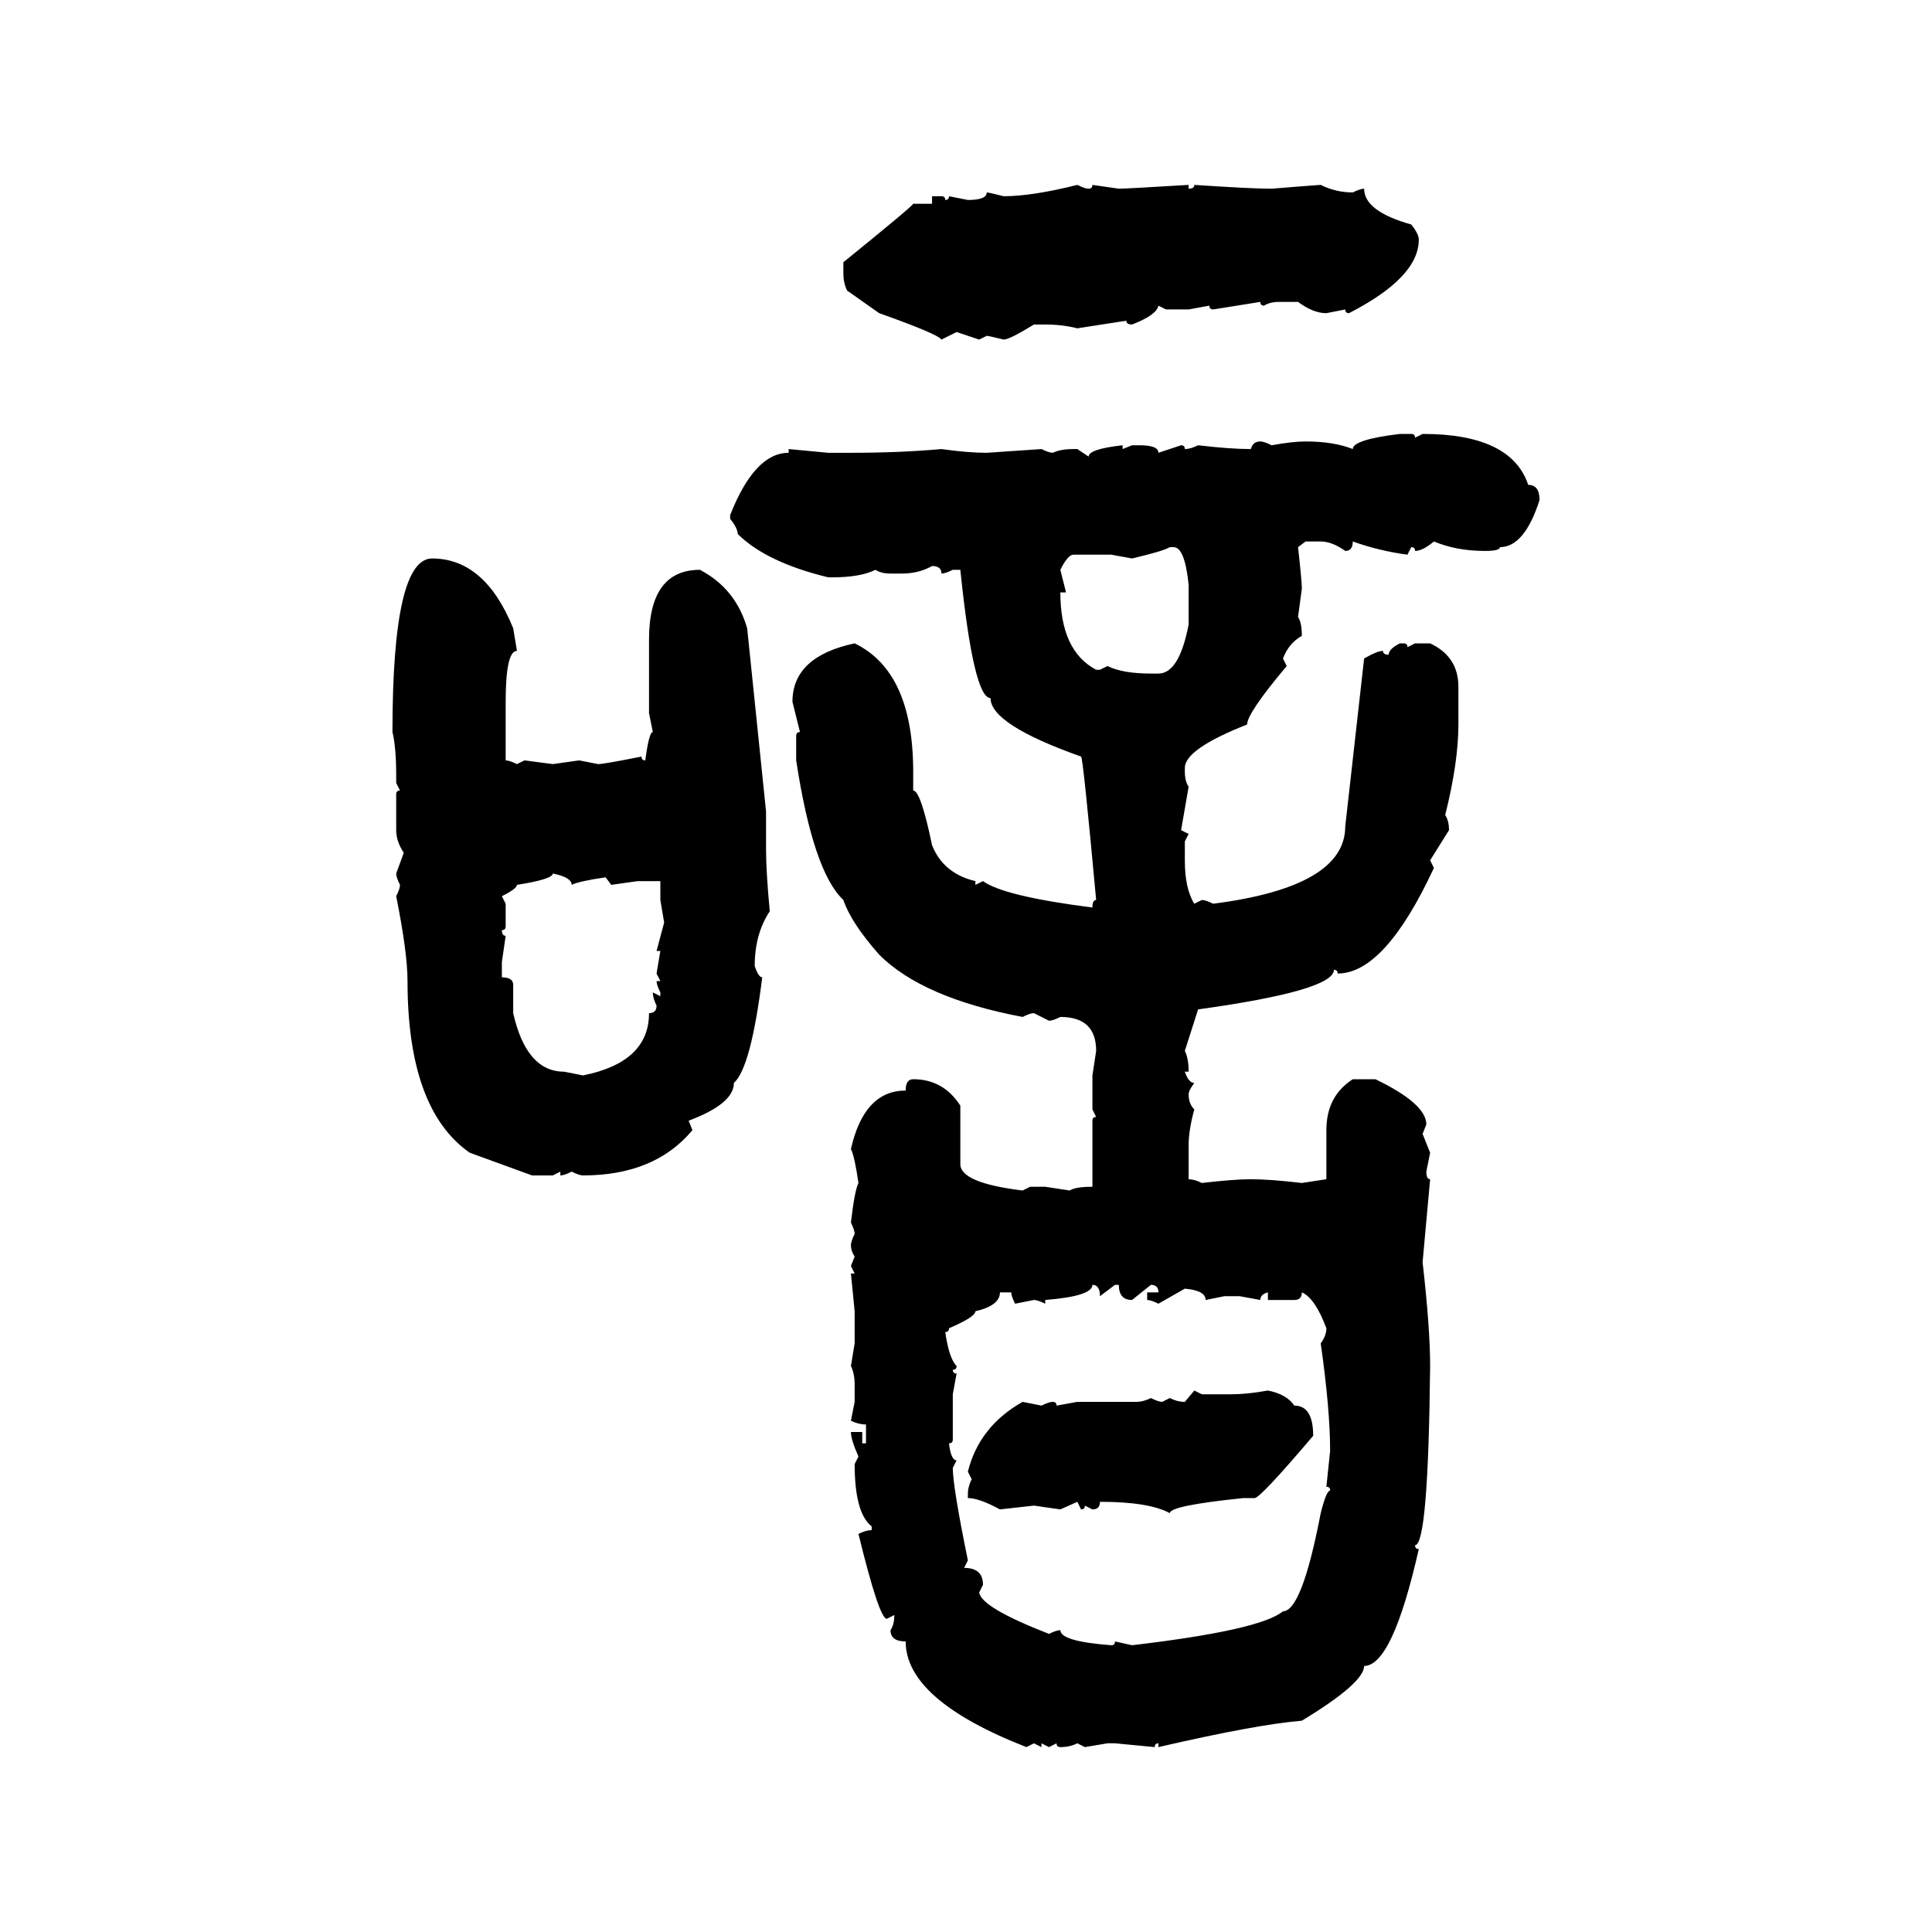 <svg xmlns="http://www.w3.org/2000/svg" xmlns:xlink="http://www.w3.org/1999/xlink" width="300" height="300"><path d="M167.29 28.71L167.29 28.71Q168.46 29.30 169.04 29.30L169.04 29.30Q169.63 29.30 169.63 28.71L169.63 28.71L173.73 29.30Q174.90 29.30 184.57 28.71L184.57 28.71L184.57 29.30Q185.45 29.30 185.45 28.71L185.45 28.71Q194.24 29.30 197.46 29.30L197.46 29.30Q204.79 28.71 205.08 28.71L205.08 28.71Q207.42 29.88 210.06 29.88L210.06 29.88Q211.23 29.30 211.82 29.30L211.82 29.30Q211.82 32.81 219.14 34.86L219.14 34.86Q220.31 36.33 220.31 37.21L220.31 37.21Q220.31 43.07 209.47 48.63L209.47 48.63Q208.89 48.63 208.89 48.05L208.89 48.05L205.96 48.63Q203.91 48.63 201.56 46.88L201.56 46.88L198.63 46.88Q197.17 46.88 196.29 47.46L196.29 47.46Q195.70 47.46 195.70 46.88L195.70 46.88L188.38 48.05Q187.79 48.05 187.79 47.46L187.79 47.46L184.57 48.05L181.05 48.05L179.88 47.46Q179.59 48.93 175.78 50.39L175.78 50.39Q174.90 50.39 174.90 49.80L174.90 49.80L167.29 50.98Q164.94 50.39 162.30 50.39L162.30 50.39L160.55 50.39Q156.74 52.73 155.86 52.73L155.86 52.73Q153.52 52.15 153.22 52.15L153.22 52.15L152.05 52.73L148.54 51.56L146.19 52.73Q145.61 51.86 136.52 48.63L136.52 48.63L131.54 45.12Q130.96 43.95 130.96 42.48L130.96 42.48L130.96 40.72Q141.80 31.93 141.80 31.64L141.80 31.64L144.73 31.64L144.73 30.47L146.19 30.47Q146.78 30.47 146.78 31.05L146.78 31.05Q147.36 31.05 147.36 30.47L147.36 30.47L150.29 31.05Q153.22 31.05 153.22 29.88L153.22 29.88Q153.52 29.88 155.86 30.47L155.86 30.47Q160.25 30.47 167.29 28.71ZM217.38 67.38L217.38 67.38L219.14 67.38Q219.73 67.38 219.73 67.97L219.73 67.97L220.90 67.38Q234.67 67.38 237.30 75.29L237.30 75.29Q239.06 75.29 239.06 77.64L239.06 77.64Q236.72 84.96 232.91 84.96L232.91 84.96Q232.91 85.55 230.57 85.55L230.57 85.55Q226.17 85.55 222.66 84.08L222.66 84.08Q220.90 85.55 219.73 85.55L219.73 85.55Q219.73 84.96 219.14 84.96L219.14 84.96L218.55 86.13Q214.16 85.55 210.06 84.08L210.06 84.08Q210.06 85.55 208.89 85.55L208.89 85.55Q206.84 84.08 205.08 84.08L205.08 84.08L202.73 84.08L201.56 84.96Q202.15 90.23 202.15 91.41L202.15 91.41L201.56 95.80Q202.15 96.68 202.15 98.73L202.15 98.73Q200.10 99.90 199.22 102.25L199.22 102.25L199.80 103.42Q193.65 110.74 193.65 112.50L193.65 112.50Q183.98 116.31 183.98 119.24L183.98 119.24L183.98 119.82Q183.98 121.29 184.57 122.17L184.57 122.17L183.40 128.91L184.57 129.49L183.98 130.66L183.98 133.59Q183.98 137.99 185.45 140.33L185.45 140.33L186.62 139.75Q187.21 139.75 188.38 140.33L188.38 140.33Q208.89 137.70 208.89 128.32L208.89 128.32L211.82 102.25Q213.87 101.07 214.75 101.07L214.75 101.07Q214.75 101.66 215.63 101.66L215.63 101.66Q215.63 100.78 217.38 99.90L217.38 99.90L217.97 99.90Q218.55 99.90 218.55 100.49L218.55 100.49L219.73 99.90L222.07 99.90Q226.46 101.95 226.46 106.64L226.46 106.64L226.46 112.50Q226.46 118.36 224.41 126.56L224.41 126.56Q225 127.44 225 128.91L225 128.91L222.07 133.59L222.66 134.77Q215.04 151.17 207.71 151.17L207.71 151.17Q207.71 150.59 207.13 150.59L207.13 150.59Q207.13 153.81 186.04 156.74L186.04 156.74L183.98 163.18Q184.57 164.36 184.57 166.41L184.57 166.41L183.98 166.41Q184.57 168.16 185.45 168.16L185.45 168.16Q184.57 169.34 184.57 169.92L184.57 169.92Q184.57 171.39 185.45 172.27L185.45 172.27Q184.57 175.49 184.57 177.83L184.57 177.83L184.57 183.11Q185.45 183.11 186.62 183.69L186.62 183.69Q191.60 183.11 194.24 183.11L194.24 183.11Q197.17 183.11 202.15 183.69L202.15 183.69L205.96 183.11L205.96 175.49Q205.96 170.21 210.06 167.58L210.06 167.58L213.57 167.58Q221.48 171.39 221.48 174.61L221.48 174.61L220.90 176.07L222.07 179.00L221.48 181.93Q221.48 183.11 222.07 183.11L222.07 183.11L220.90 196.00Q222.07 206.25 222.07 212.11L222.07 212.11Q221.78 239.94 219.73 239.94L219.73 239.94Q219.73 240.53 220.31 240.53L220.31 240.53Q216.21 258.69 211.82 258.69L211.82 258.69Q211.82 261.33 202.15 267.19L202.15 267.19Q195.12 267.77 179.88 271.29L179.88 271.29L179.88 270.70Q179.30 270.70 179.30 271.29L179.30 271.29L173.14 270.70L171.97 270.70L168.46 271.29L167.29 270.70Q166.11 271.29 164.65 271.29L164.65 271.29Q164.06 271.29 164.06 270.70L164.06 270.70L162.89 271.29L161.72 270.70L161.72 271.29L160.55 270.70L159.38 271.29Q140.63 263.96 140.63 254.88L140.63 254.88Q138.28 254.88 138.28 253.13L138.28 253.13Q138.87 252.25 138.87 250.78L138.87 250.78L137.70 251.37Q136.52 251.37 133.30 238.18L133.30 238.18Q134.47 237.60 135.35 237.60L135.35 237.60L135.35 237.01Q132.71 234.96 132.71 227.34L132.71 227.34L133.30 226.17Q132.13 223.54 132.13 222.36L132.13 222.36L133.89 222.36L133.89 224.12L134.47 224.12L134.47 221.19Q133.30 221.19 132.13 220.61L132.13 220.61L132.71 217.68L132.71 215.04Q132.71 213.28 132.13 212.11L132.13 212.11L132.71 208.59L132.71 203.61L132.13 197.75L132.71 197.75L132.13 196.58L132.71 195.12Q132.13 194.24 132.13 193.36L132.13 193.36Q132.13 192.77 132.71 191.60L132.71 191.60Q132.71 191.02 132.13 189.84L132.13 189.84Q132.71 184.86 133.30 183.69L133.30 183.69Q132.71 179.59 132.13 178.42L132.13 178.42Q134.18 169.34 140.63 169.34L140.63 169.34Q140.63 167.58 141.80 167.58L141.80 167.58Q146.48 167.58 149.12 171.68L149.12 171.68L149.12 180.76Q149.12 183.69 158.79 184.86L158.79 184.86L159.96 184.28L162.30 184.28L166.11 184.86Q166.99 184.28 169.63 184.28L169.63 184.28L169.63 174.02Q169.63 173.44 170.21 173.44L170.21 173.44L169.63 172.27L169.63 166.99L170.21 163.18Q170.21 157.91 164.65 157.91L164.65 157.91Q163.48 158.50 162.89 158.50L162.89 158.50L160.55 157.32Q159.96 157.32 158.79 157.91L158.79 157.91Q143.26 154.98 136.52 148.24L136.52 148.24Q132.13 143.26 130.96 139.75L130.96 139.75Q126.27 135.35 123.63 118.07L123.63 118.07L123.63 114.26Q123.63 113.67 124.22 113.67L124.22 113.67L123.05 108.98Q123.05 101.95 132.71 99.90L132.71 99.90Q141.80 104.30 141.80 119.82L141.80 119.82L141.80 122.75Q142.97 122.75 144.73 131.25L144.73 131.25Q146.48 135.64 151.46 136.82L151.46 136.82L151.46 137.40L152.64 136.82Q155.86 139.16 169.63 140.92L169.63 140.92Q169.63 139.75 170.21 139.75L170.21 139.75Q168.16 117.48 167.87 117.48L167.87 117.48Q153.81 112.50 153.81 108.40L153.81 108.40Q151.17 108.40 149.12 88.48L149.12 88.48L147.95 88.48Q146.78 89.06 146.19 89.06L146.19 89.06Q146.19 87.89 144.73 87.89L144.73 87.89Q142.68 89.06 140.04 89.06L140.04 89.06L138.28 89.06Q136.82 89.06 135.94 88.48L135.94 88.48Q133.59 89.65 129.20 89.65L129.20 89.65L128.61 89.65Q118.95 87.30 114.55 82.91L114.55 82.91Q114.55 82.03 113.38 80.57L113.38 80.57L113.38 79.98Q117.19 70.31 122.46 70.31L122.46 70.31L122.46 69.73L128.61 70.31L132.13 70.31Q139.75 70.31 146.19 69.73L146.19 69.73Q150.29 70.31 153.22 70.31L153.22 70.31L161.72 69.73Q162.89 70.31 163.48 70.31L163.48 70.31Q164.65 69.73 166.70 69.73L166.70 69.73L167.29 69.73L169.04 70.90Q169.04 69.73 174.32 69.14L174.32 69.14L174.32 69.73L175.78 69.14L176.95 69.14Q179.88 69.14 179.88 70.31L179.88 70.31L183.40 69.14Q183.98 69.14 183.98 69.73L183.98 69.73Q184.86 69.73 186.04 69.14L186.04 69.14Q191.02 69.73 194.24 69.73L194.24 69.73Q194.53 68.55 195.70 68.55L195.70 68.55Q196.29 68.55 197.46 69.14L197.46 69.14Q200.68 68.55 202.73 68.55L202.73 68.55Q207.13 68.55 210.06 69.73L210.06 69.73Q210.06 68.26 217.38 67.38ZM175.78 86.72L175.78 86.72L172.56 86.13L166.70 86.13Q165.82 86.13 164.65 88.48L164.65 88.48L165.53 91.99L164.65 91.99Q164.65 101.07 170.21 104.00L170.21 104.00L170.80 104.00L171.97 103.42Q174.32 104.59 178.71 104.59L178.71 104.59L179.88 104.59Q183.11 104.59 184.57 96.97L184.57 96.97L184.57 90.82Q183.98 84.96 182.23 84.96L182.23 84.96L181.64 84.96Q180.76 85.55 175.78 86.72ZM67.09 86.72L67.09 86.72Q75.29 86.72 79.69 97.56L79.69 97.56L80.27 101.07Q78.52 101.07 78.52 108.98L78.52 108.98L78.52 118.07Q79.10 118.07 80.27 118.65L80.27 118.65L81.45 118.07L85.84 118.65L89.94 118.07L92.87 118.65Q93.75 118.65 99.61 117.48L99.61 117.48Q99.61 118.07 100.20 118.07L100.20 118.07Q100.78 113.67 101.37 113.67L101.37 113.67L100.78 110.74L100.78 99.32Q100.78 88.48 108.69 88.48L108.69 88.48Q114.26 91.41 116.02 97.56L116.02 97.56L118.95 125.98L118.95 131.84Q118.95 135.35 119.53 141.50L119.53 141.50Q117.19 145.02 117.19 150L117.19 150Q117.77 151.76 118.36 151.76L118.36 151.76Q116.60 165.82 113.96 168.16L113.96 168.16Q113.96 171.39 106.93 174.02L106.93 174.02L107.52 175.49Q101.66 182.52 90.53 182.52L90.53 182.52Q89.94 182.52 88.77 181.93L88.77 181.93Q87.60 182.52 87.01 182.52L87.01 182.52L87.01 181.93L85.84 182.52L82.62 182.52L72.95 179.00Q63.28 172.27 63.28 152.34L63.28 152.34Q63.28 147.95 61.52 139.16L61.52 139.16Q62.11 137.99 62.11 137.40L62.11 137.40Q61.52 136.23 61.52 135.64L61.52 135.64L62.70 132.42Q61.52 130.66 61.52 128.91L61.52 128.91L61.52 123.34Q61.52 122.75 62.11 122.75L62.11 122.75L61.52 121.58L61.52 120.41Q61.52 116.02 60.94 113.67L60.94 113.67Q60.94 86.72 67.09 86.72ZM85.84 135.64L85.84 135.64Q85.84 136.52 80.27 137.40L80.27 137.40Q80.27 137.99 77.93 139.16L77.93 139.16L78.52 140.33L78.52 143.85Q78.52 144.43 77.93 144.43L77.93 144.43Q77.93 145.31 78.52 145.31L78.52 145.31L77.93 149.41L77.93 151.76Q79.69 151.76 79.69 152.93L79.69 152.93L79.69 157.32Q81.74 166.41 87.60 166.41L87.60 166.41L90.53 166.99Q100.78 164.94 100.78 157.32L100.78 157.32Q101.95 157.32 101.95 156.15L101.95 156.15Q101.37 154.98 101.37 154.10L101.37 154.10L102.54 154.69L102.54 154.10Q101.95 152.93 101.95 152.34L101.95 152.34L102.54 152.34L101.95 151.17L102.54 147.66L101.95 147.66L103.13 143.26L102.54 139.75L102.54 136.82L99.02 136.82L94.92 137.40L94.04 136.23Q89.94 136.82 88.77 137.40L88.77 137.40Q88.77 136.23 85.84 135.64ZM169.63 199.51L169.63 199.51Q169.63 201.27 162.30 201.86L162.30 201.86L162.30 202.44Q161.13 201.86 160.55 201.86L160.55 201.86L157.62 202.44Q157.03 201.27 157.03 200.68L157.03 200.68L155.27 200.68Q155.27 202.73 151.46 203.61L151.46 203.61Q151.46 204.49 147.36 206.25L147.36 206.25Q147.36 206.84 146.78 206.84L146.78 206.84Q147.36 210.94 148.54 212.11L148.54 212.11Q148.54 212.70 147.95 212.70L147.95 212.70Q147.95 213.28 148.54 213.28L148.54 213.28L147.95 216.50L147.95 223.54Q147.95 224.12 147.36 224.12L147.36 224.12Q147.66 226.76 148.54 226.76L148.54 226.76L147.95 227.93Q147.95 230.86 150.29 242.29L150.29 242.29L149.71 243.46Q152.64 243.46 152.64 246.09L152.64 246.09L152.05 247.27Q152.34 249.61 162.89 253.71L162.89 253.71Q164.06 253.13 164.65 253.13L164.65 253.13Q164.65 254.88 172.56 255.47L172.56 255.47Q173.14 255.47 173.14 254.88L173.14 254.88L175.78 255.47Q195.70 253.13 199.22 250.20L199.22 250.20Q202.15 250.20 205.08 234.96L205.08 234.96Q205.96 231.45 206.54 231.45L206.54 231.45Q206.54 230.86 205.96 230.86L205.96 230.86L206.54 225.29Q206.54 218.85 205.08 208.59L205.08 208.59Q205.96 207.42 205.96 206.25L205.96 206.25Q204.20 201.56 202.15 200.68L202.15 200.68Q202.15 201.86 200.98 201.86L200.98 201.86L196.88 201.86L196.88 200.68Q195.70 200.98 195.70 201.86L195.70 201.86L192.48 201.27L190.14 201.27L187.21 201.86Q187.21 200.39 183.98 200.10L183.98 200.10L179.88 202.44Q178.71 201.86 178.13 201.86L178.13 201.86L178.13 200.68L179.88 200.68Q179.88 199.51 178.71 199.51L178.71 199.51L175.78 201.86Q173.73 201.86 173.73 199.51L173.73 199.51L173.14 199.51L170.80 201.27Q170.80 199.51 169.63 199.51ZM183.98 217.68L185.45 215.92L186.62 216.50L191.31 216.50Q193.65 216.50 196.88 215.92L196.88 215.92Q199.80 216.50 200.98 218.26L200.98 218.26Q203.91 218.26 203.91 222.95L203.91 222.95Q195.70 232.62 194.82 232.62L194.82 232.62L193.07 232.62Q181.64 233.79 181.64 234.96L181.64 234.96Q178.42 233.20 170.80 233.20L170.80 233.20Q170.80 234.38 169.63 234.38L169.63 234.38L168.46 233.79Q168.46 234.38 167.87 234.38L167.87 234.38L167.29 233.20L164.65 234.38L160.55 233.79L155.27 234.38Q152.05 232.62 150.29 232.62L150.29 232.62L150.29 232.03Q150.29 230.86 150.88 229.69L150.88 229.69L150.29 228.52Q152.05 221.48 158.79 217.68L158.79 217.68L161.72 218.26Q162.89 217.68 163.48 217.68L163.48 217.68Q164.06 217.68 164.06 218.26L164.06 218.26L167.29 217.68L176.37 217.68Q177.54 217.68 178.71 217.09L178.71 217.09Q179.88 217.68 180.47 217.68L180.47 217.68L181.64 217.09Q182.81 217.68 183.98 217.68L183.98 217.68Z"/></svg>